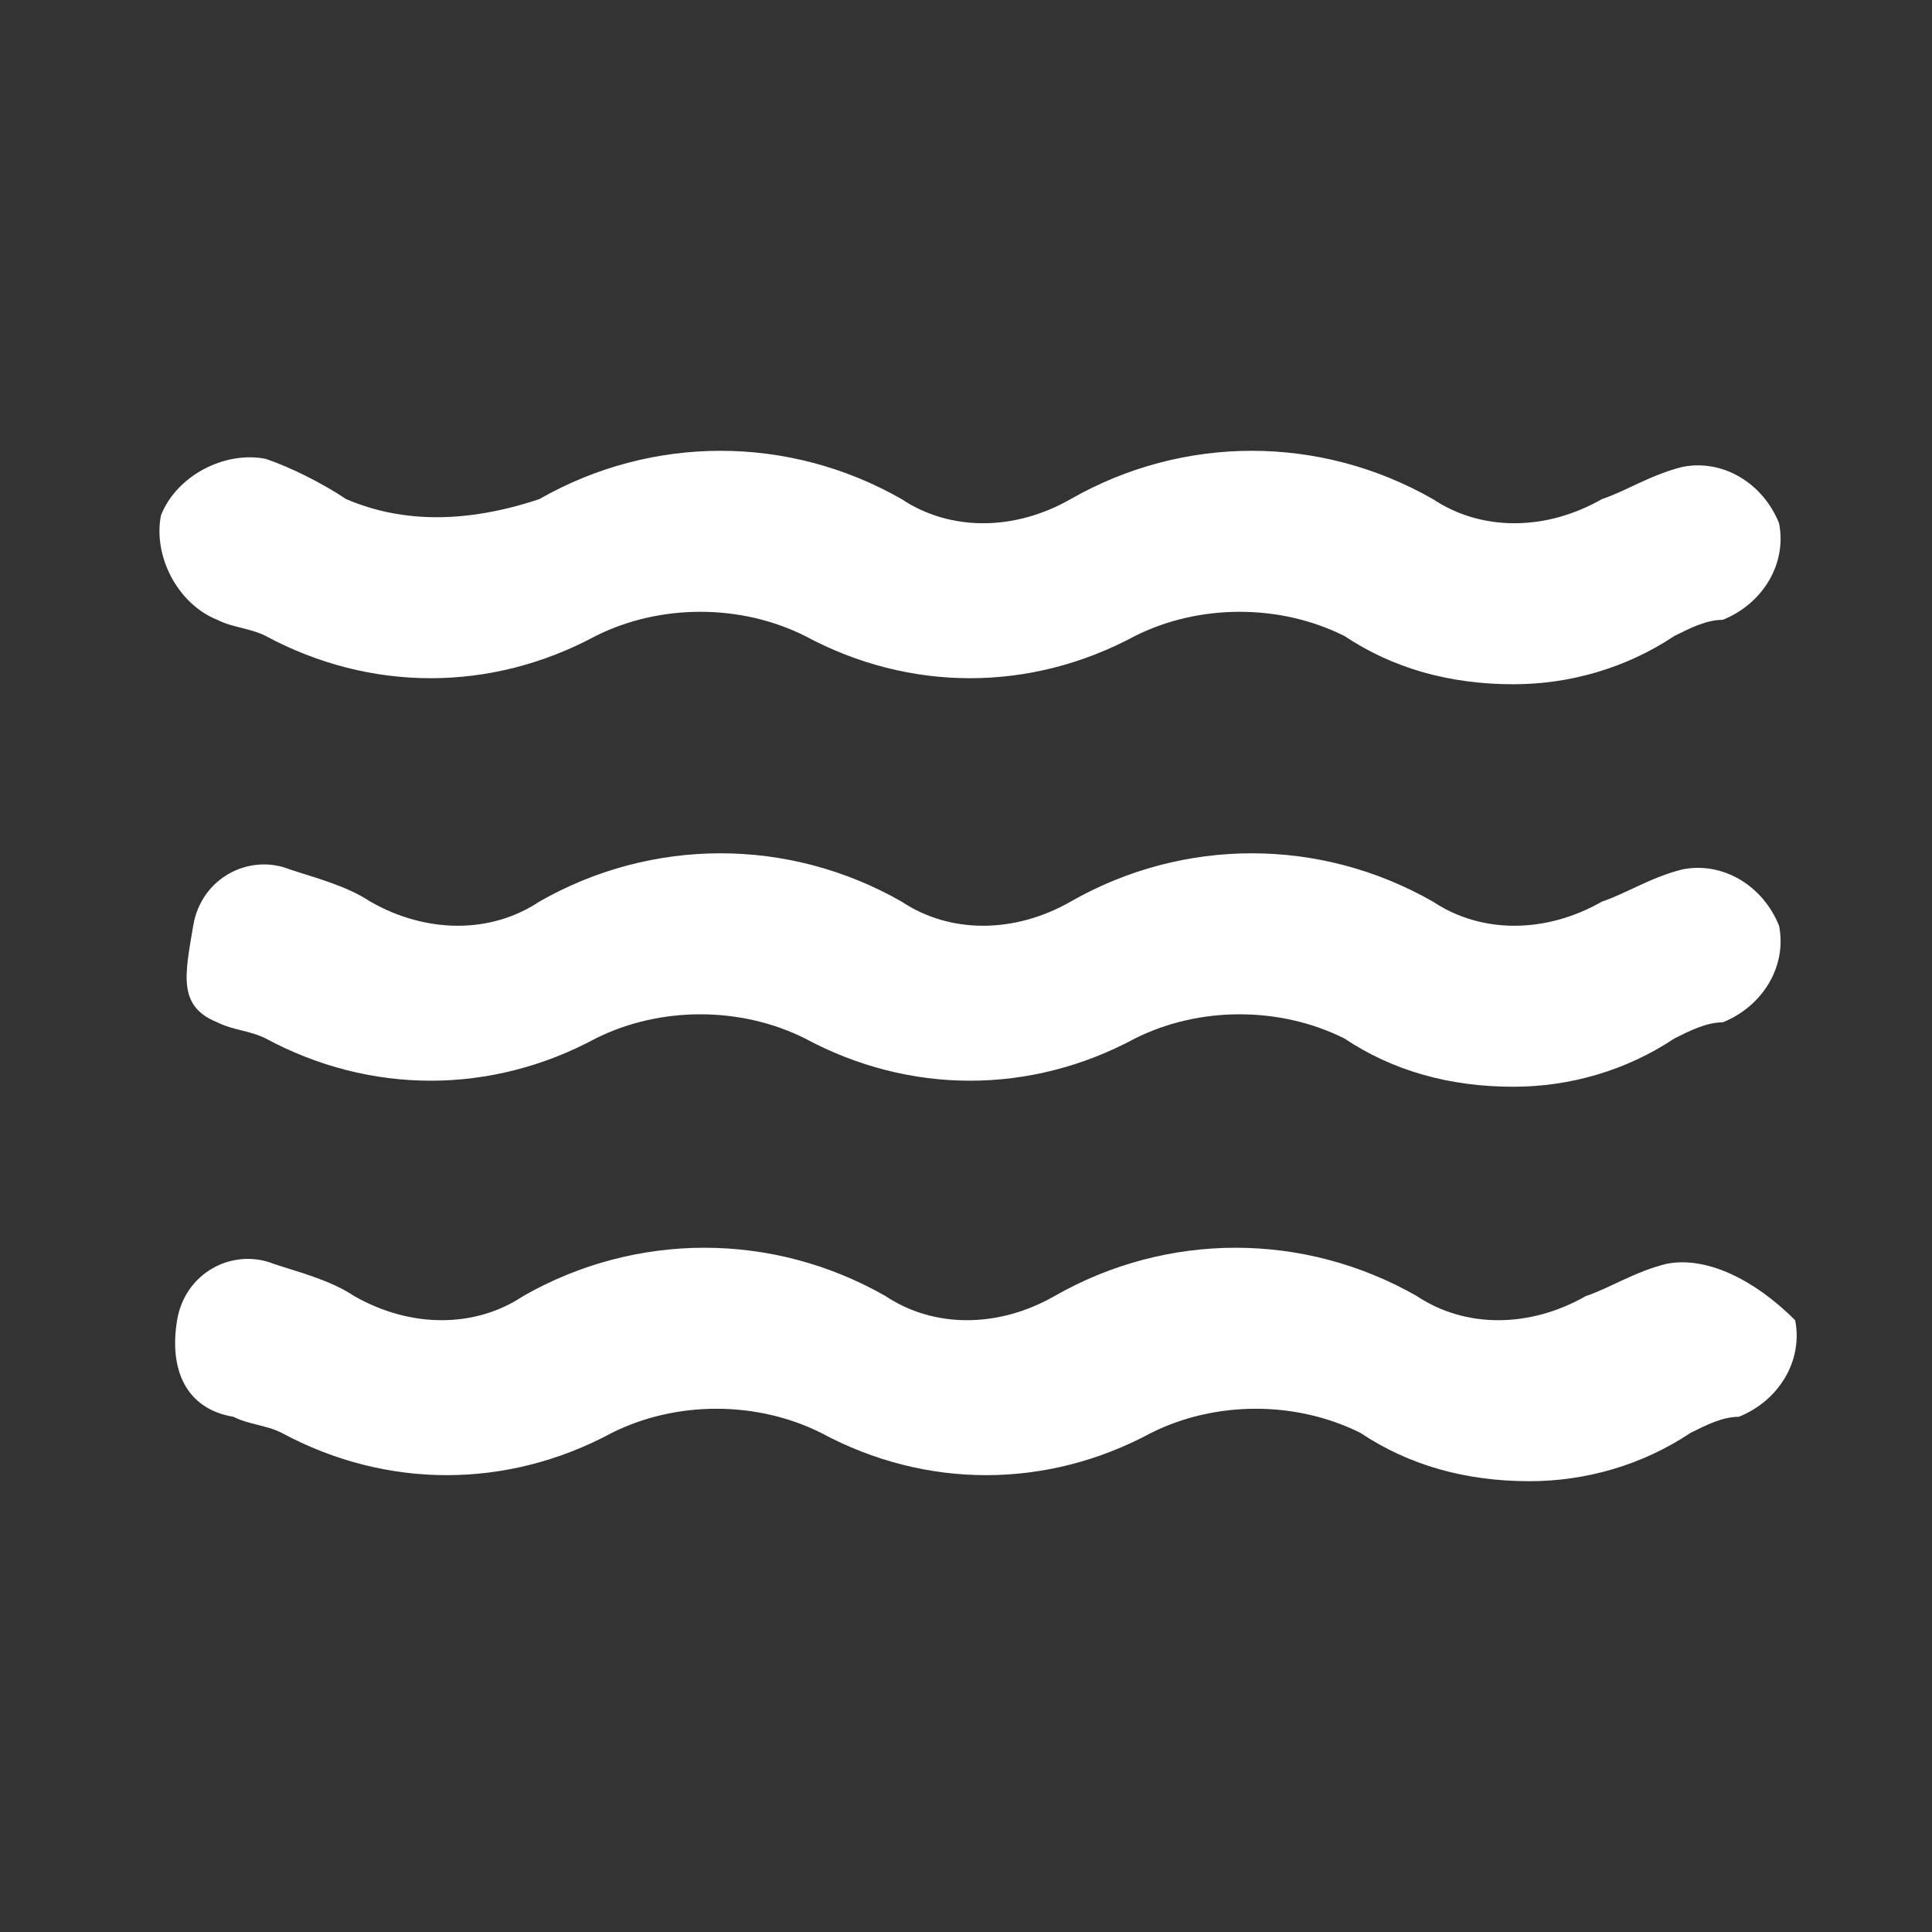 <?xml version="1.0" encoding="UTF-8"?> <svg xmlns="http://www.w3.org/2000/svg" width="24" height="24" viewBox="0 0 24 24" fill="none"><rect x="0" y="0" width="24" height="24" fill="#333333" stroke="none"/><path d="M2.7 12.7C2.9 12.8 3.1 12.8 3.3 12.9C4.6 13.6 6.1 13.6 7.4 12.9C8.2 12.5 9.2 12.5 10 12.9C11.3 13.6 12.8 13.6 14.1 12.9C14.9 12.5 15.9 12.5 16.7 12.9C17.3 13.3 18 13.5 18.8 13.5C19.5 13.5 20.2 13.3 20.8 12.9C21 12.8 21.2 12.7 21.4 12.7C21.9 12.5 22.2 12 22.1 11.5C21.9 11 21.4 10.7 20.9 10.8C20.5 10.9 20.2 11.1 19.9 11.2C19.2 11.6 18.4 11.6 17.8 11.2C16.4 10.4 14.7 10.4 13.3 11.2C12.6 11.6 11.8 11.6 11.2 11.2C9.8 10.4 8.1 10.4 6.7 11.2C6.1 11.6 5.3 11.6 4.6 11.2C4.3 11 3.9 10.9 3.6 10.8C3.1 10.6 2.5 10.9 2.4 11.5C2.3 12.1 2.2 12.5 2.7 12.7ZM20.7 15.7C20.3 15.8 20 16 19.7 16.1C19 16.5 18.2 16.5 17.6 16.1C16.2 15.3 14.5 15.3 13.1 16.1C12.4 16.5 11.6 16.5 11 16.1C9.6 15.3 7.9 15.3 6.5 16.1C5.9 16.5 5.1 16.5 4.4 16.1C4.1 15.9 3.7 15.8 3.4 15.7C2.9 15.5 2.3 15.8 2.2 16.4C2.1 17 2.3 17.5 2.9 17.6C3.1 17.7 3.3 17.7 3.5 17.8C4.8 18.5 6.3 18.5 7.6 17.8C8.4 17.4 9.4 17.4 10.2 17.8C11.5 18.5 13 18.5 14.3 17.8C15.1 17.4 16.1 17.4 16.9 17.8C17.5 18.2 18.2 18.4 19 18.4C19.7 18.4 20.4 18.2 21 17.8C21.2 17.7 21.4 17.6 21.6 17.6C22.1 17.4 22.4 16.9 22.3 16.4C21.8 15.9 21.2 15.6 20.7 15.7ZM2.7 7.7C2.9 7.8 3.1 7.8 3.3 7.9C4.6 8.6 6.1 8.6 7.4 7.9C8.2 7.5 9.2 7.5 10 7.9C11.3 8.6 12.8 8.6 14.1 7.9C14.9 7.5 15.9 7.5 16.7 7.9C17.3 8.3 18 8.5 18.8 8.5C19.5 8.5 20.2 8.3 20.8 7.9C21 7.8 21.2 7.7 21.4 7.7C21.9 7.5 22.2 7 22.1 6.5C21.9 6 21.4 5.7 20.9 5.8C20.5 5.9 20.2 6.1 19.9 6.2C19.2 6.6 18.4 6.6 17.8 6.2C16.4 5.4 14.7 5.4 13.3 6.2C12.6 6.6 11.8 6.6 11.2 6.2C9.8 5.4 8.1 5.4 6.7 6.2C5.8 6.5 5 6.5 4.3 6.2C4 6 3.6 5.8 3.3 5.7C2.8 5.6 2.2 5.9 2 6.4C1.9 6.9 2.2 7.5 2.7 7.7Z" fill="white"></path></svg> 